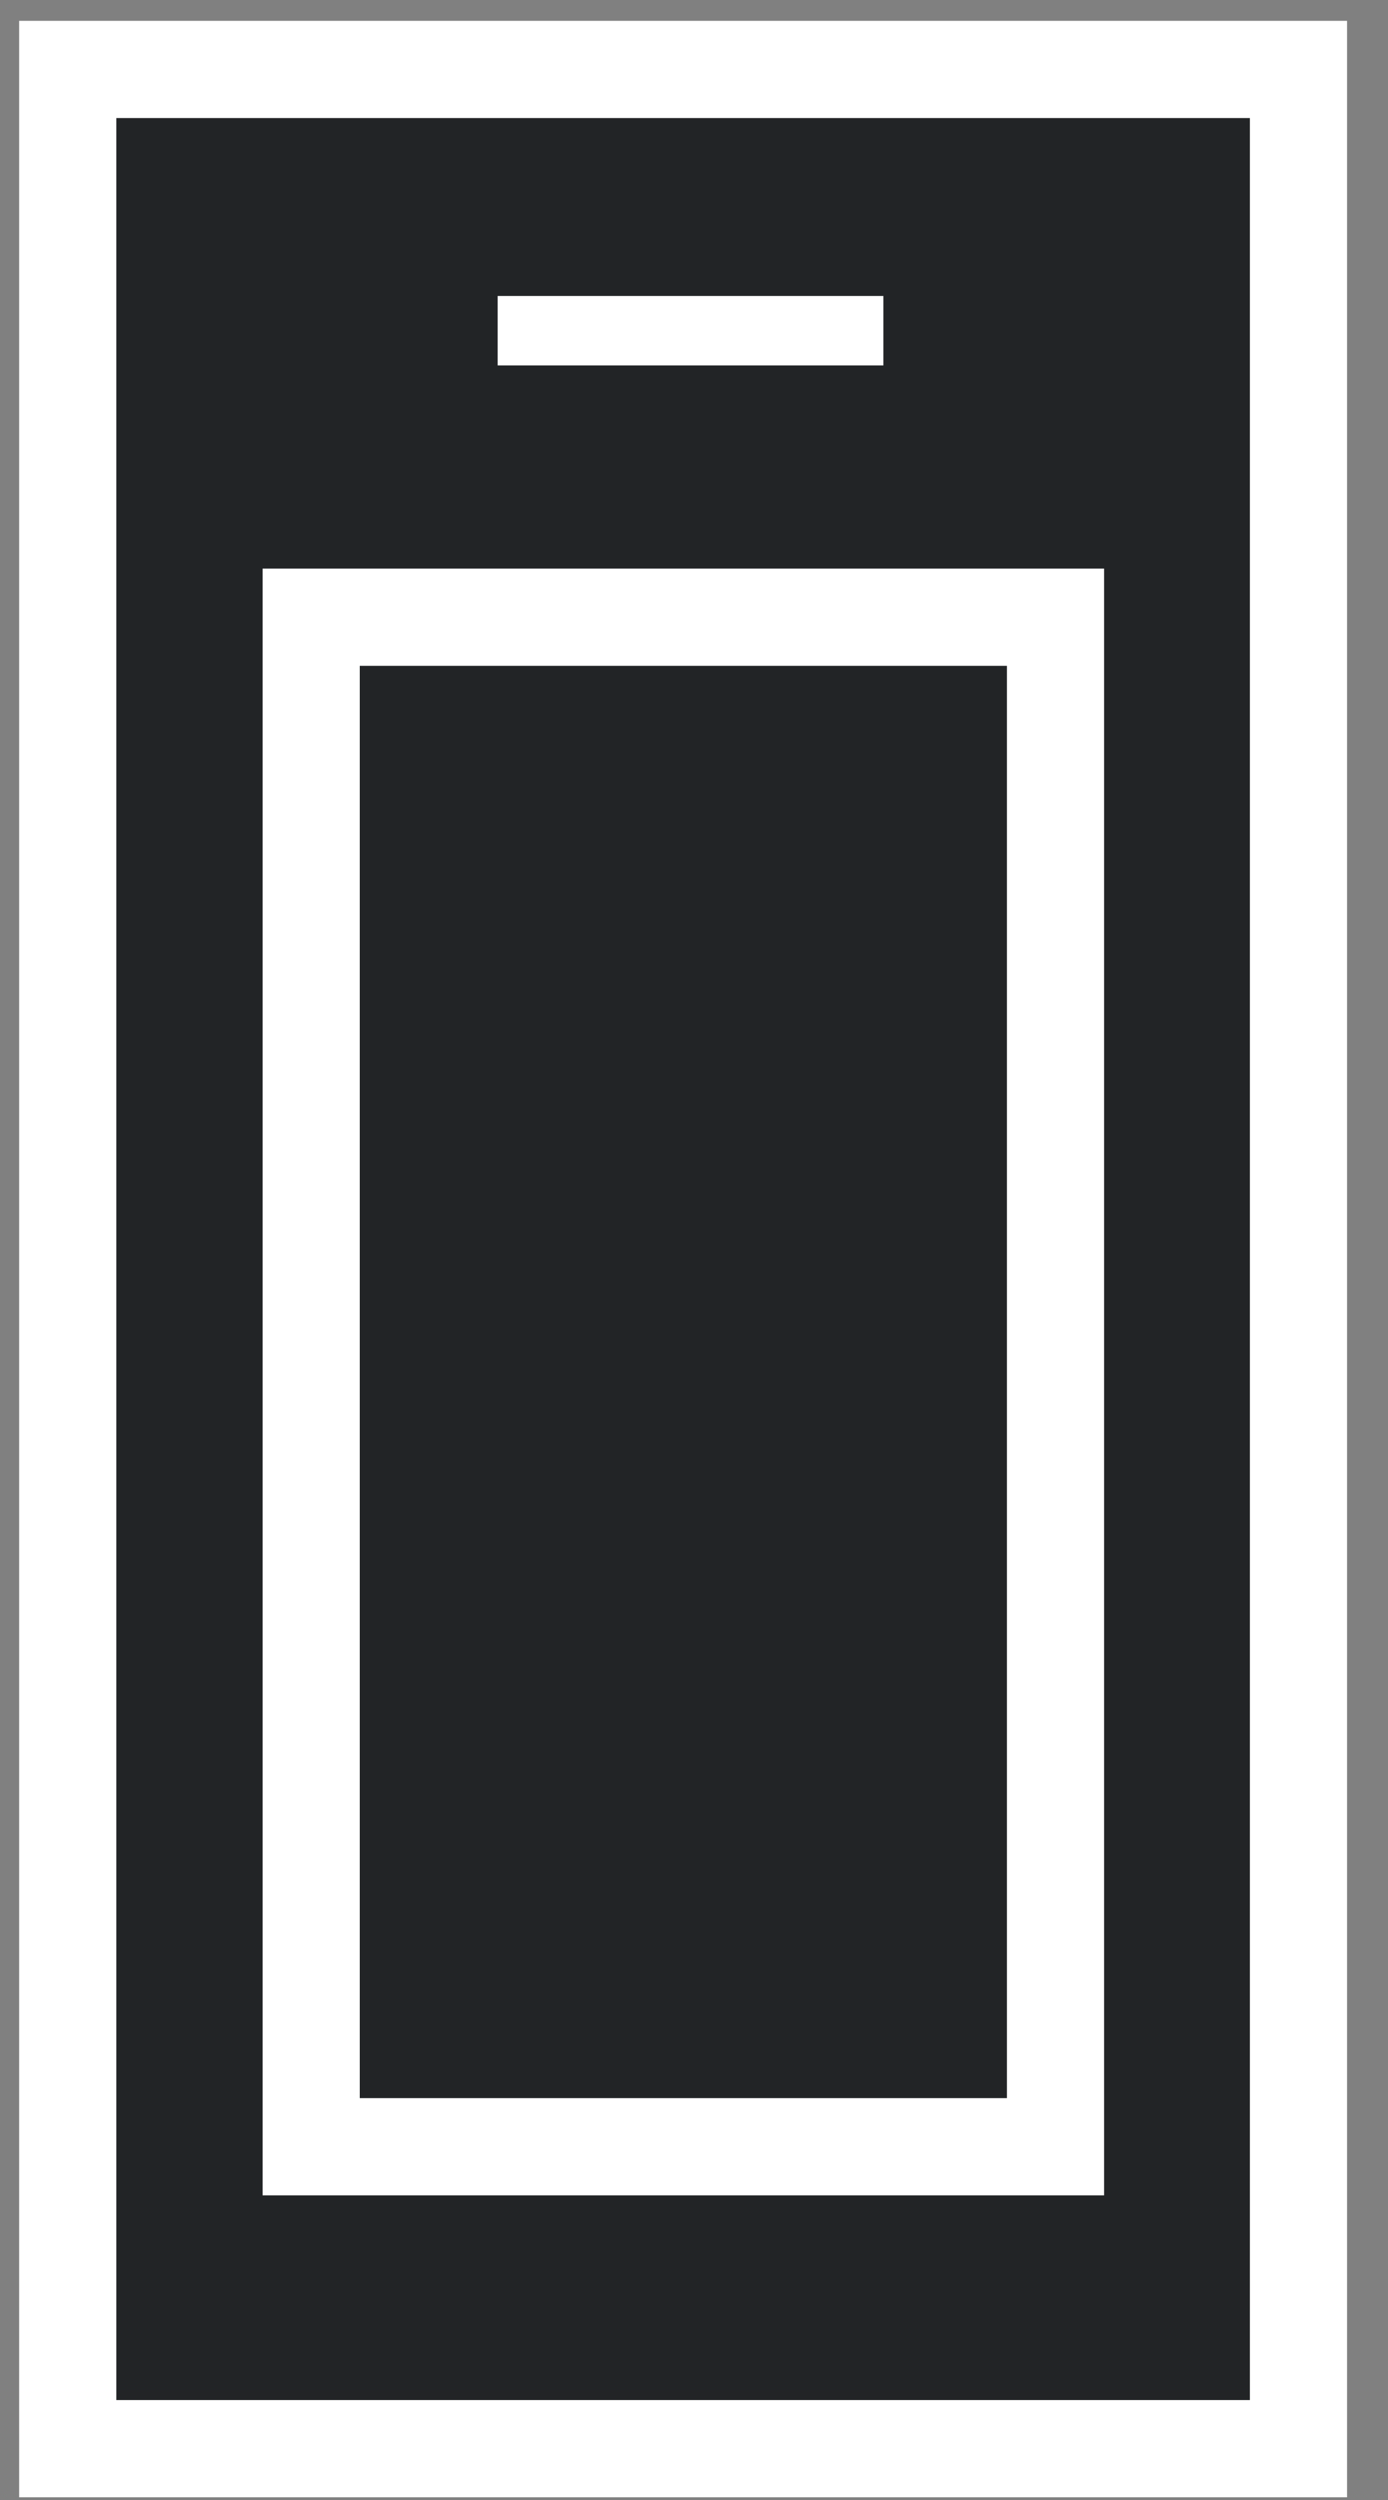 <svg width="20" height="36" viewBox="0 0 20 36" fill="none" xmlns="http://www.w3.org/2000/svg">
<rect x="0" y="0" width="20" height="36" fill="#808080" stroke="none"/>
<path d="M18.71 1H0.976V35.261H18.71V1Z" fill="#222426" stroke="white" stroke-width="1.4" stroke-miterlimit="10"/>
<path d="M15.209 8.888V30.913H4.484V8.888H15.209Z" fill="#222426" stroke="white" stroke-width="1.4" stroke-miterlimit="10"/>
<path d="M7.171 4.762H12.729" stroke="white"/>
</svg>
